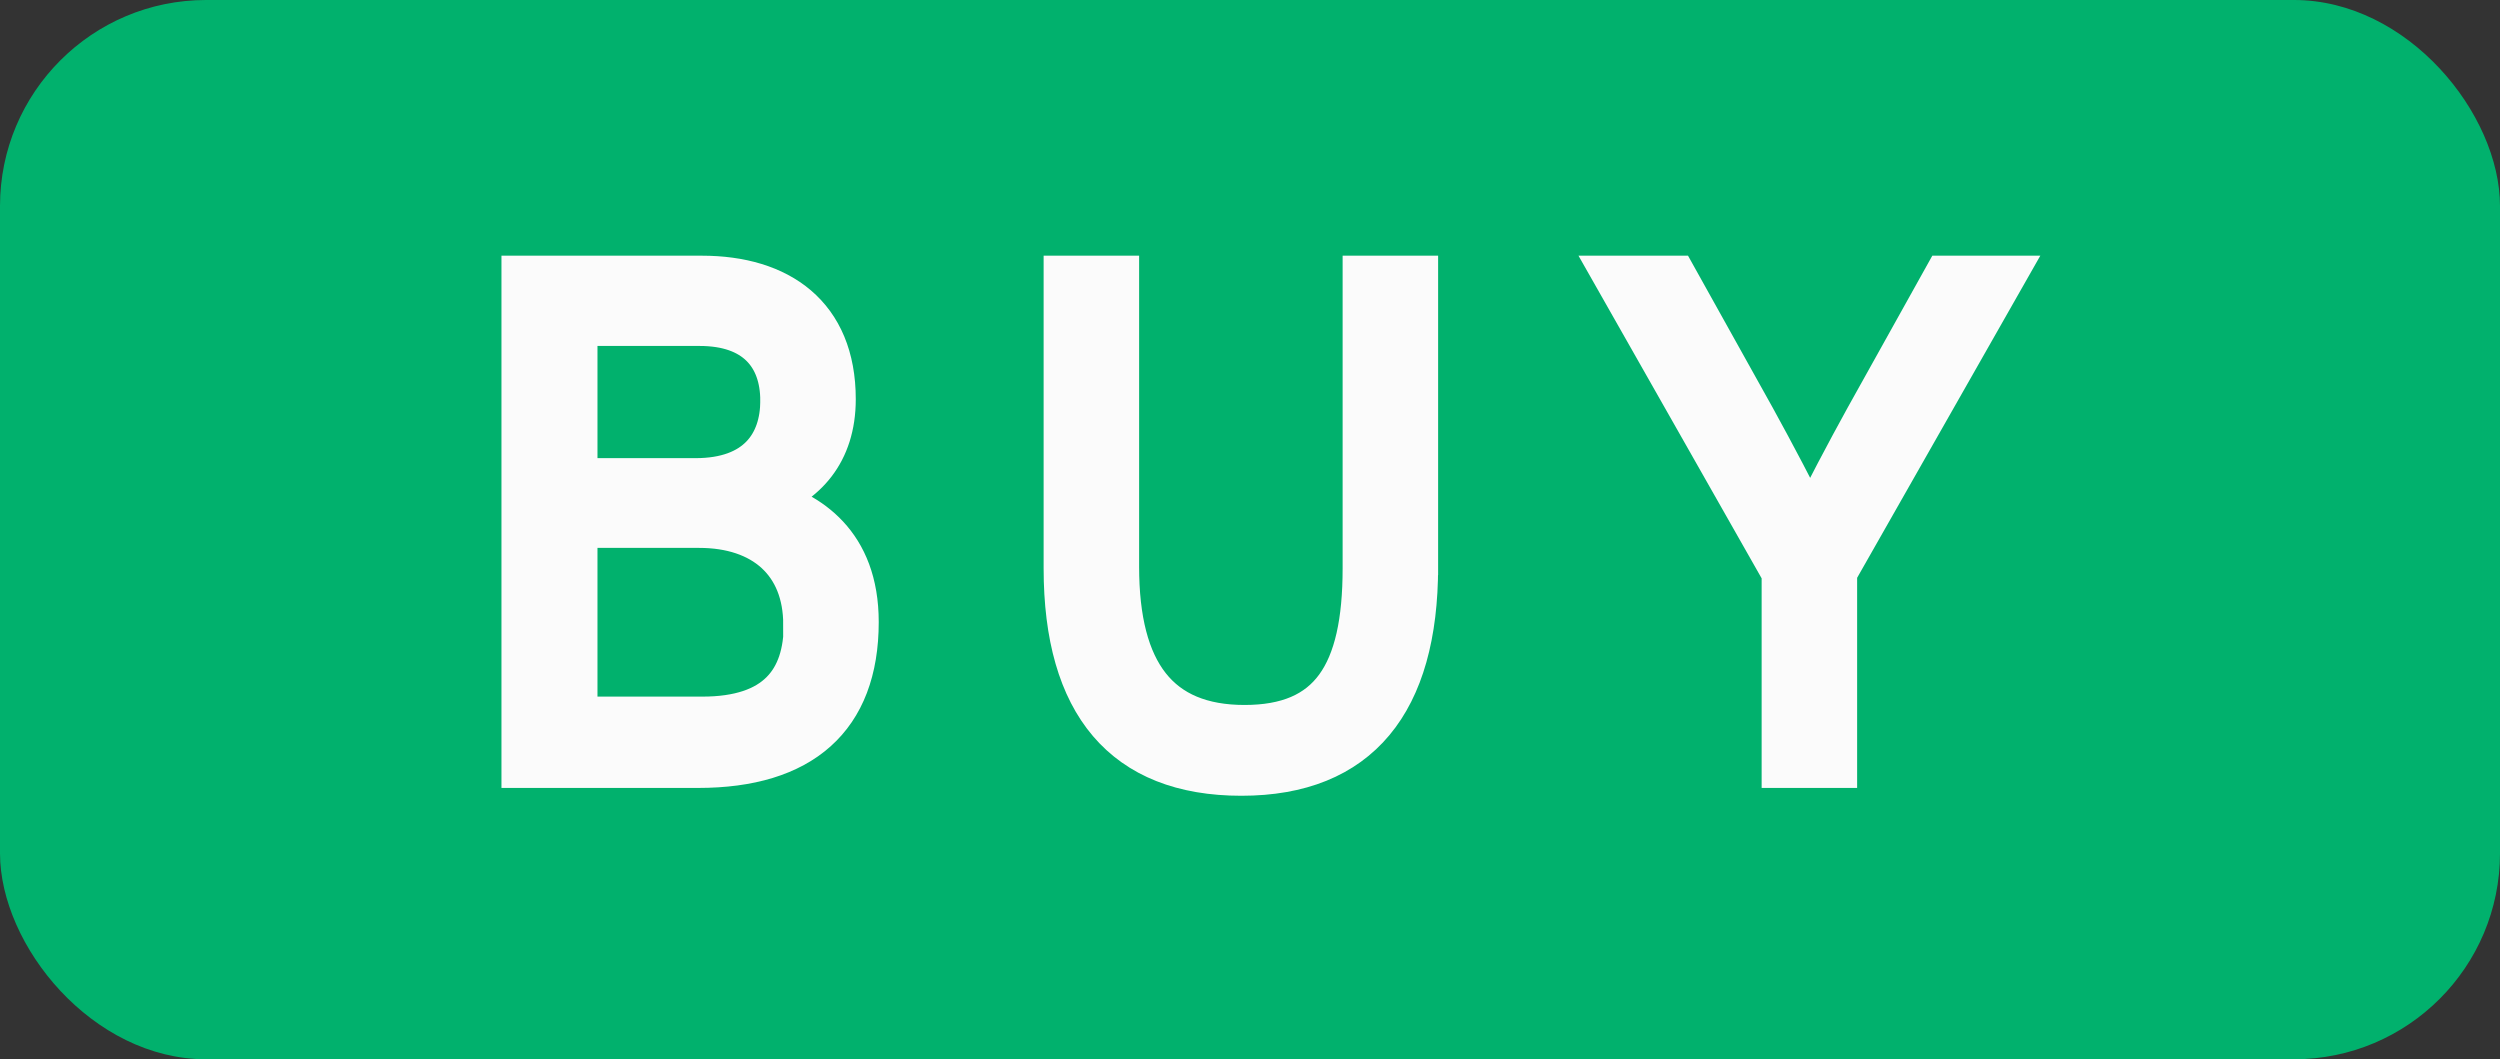 <?xml version="1.0" encoding="UTF-8"?><svg id="Layer_2" xmlns="http://www.w3.org/2000/svg" viewBox="0 0 47.91 20.3"><rect x="0" y="0" width="47.91" height="20.3" fill="#333333" stroke="none"/><defs><style>.cls-1{fill:#fff;stroke:#fff;stroke-miterlimit:10;stroke-width:.78px;}.cls-2{opacity:.98;}.cls-3{fill:#00b46e;stroke-width:0px;}</style></defs><g id="_レイアウト"><g class="cls-2"><rect class="cls-3" width="47.91" height="20.3" rx="3.95" ry="3.95"/><path class="cls-1" d="m16.45,11.92c0,1.86-1.09,2.79-3.07,2.79h-3.38V5.29h3.45c1.49,0,2.56.74,2.56,2.36,0,1.04-.57,1.64-1.36,1.92.86.23,1.8.83,1.8,2.35Zm-1.49-4.24c0-.86-.5-1.44-1.55-1.44h-2.35v2.93h2.27c1.17,0,1.63-.67,1.63-1.49Zm.44,4.29c0-1.18-.78-1.86-2-1.86h-2.34v3.63h2.4c1.41,0,1.95-.7,1.95-1.78Z"/><path class="cls-1" d="m27.17,10.86c0,2.61-1.12,4-3.38,4s-3.4-1.36-3.4-3.97v-5.6h1.05v5.57c0,2.03.78,3.04,2.41,3.04s2.27-.98,2.27-3.01v-5.6h1.05v5.57Z"/><path class="cls-1" d="m38.43,5.29l-3.23,5.68v3.74h-1.05v-3.73l-3.23-5.69h1.2l1.51,2.71c.38.69.79,1.47,1.06,2.02.27-.55.69-1.35,1.06-2.02l1.51-2.71h1.17Z"/></g></g></svg>